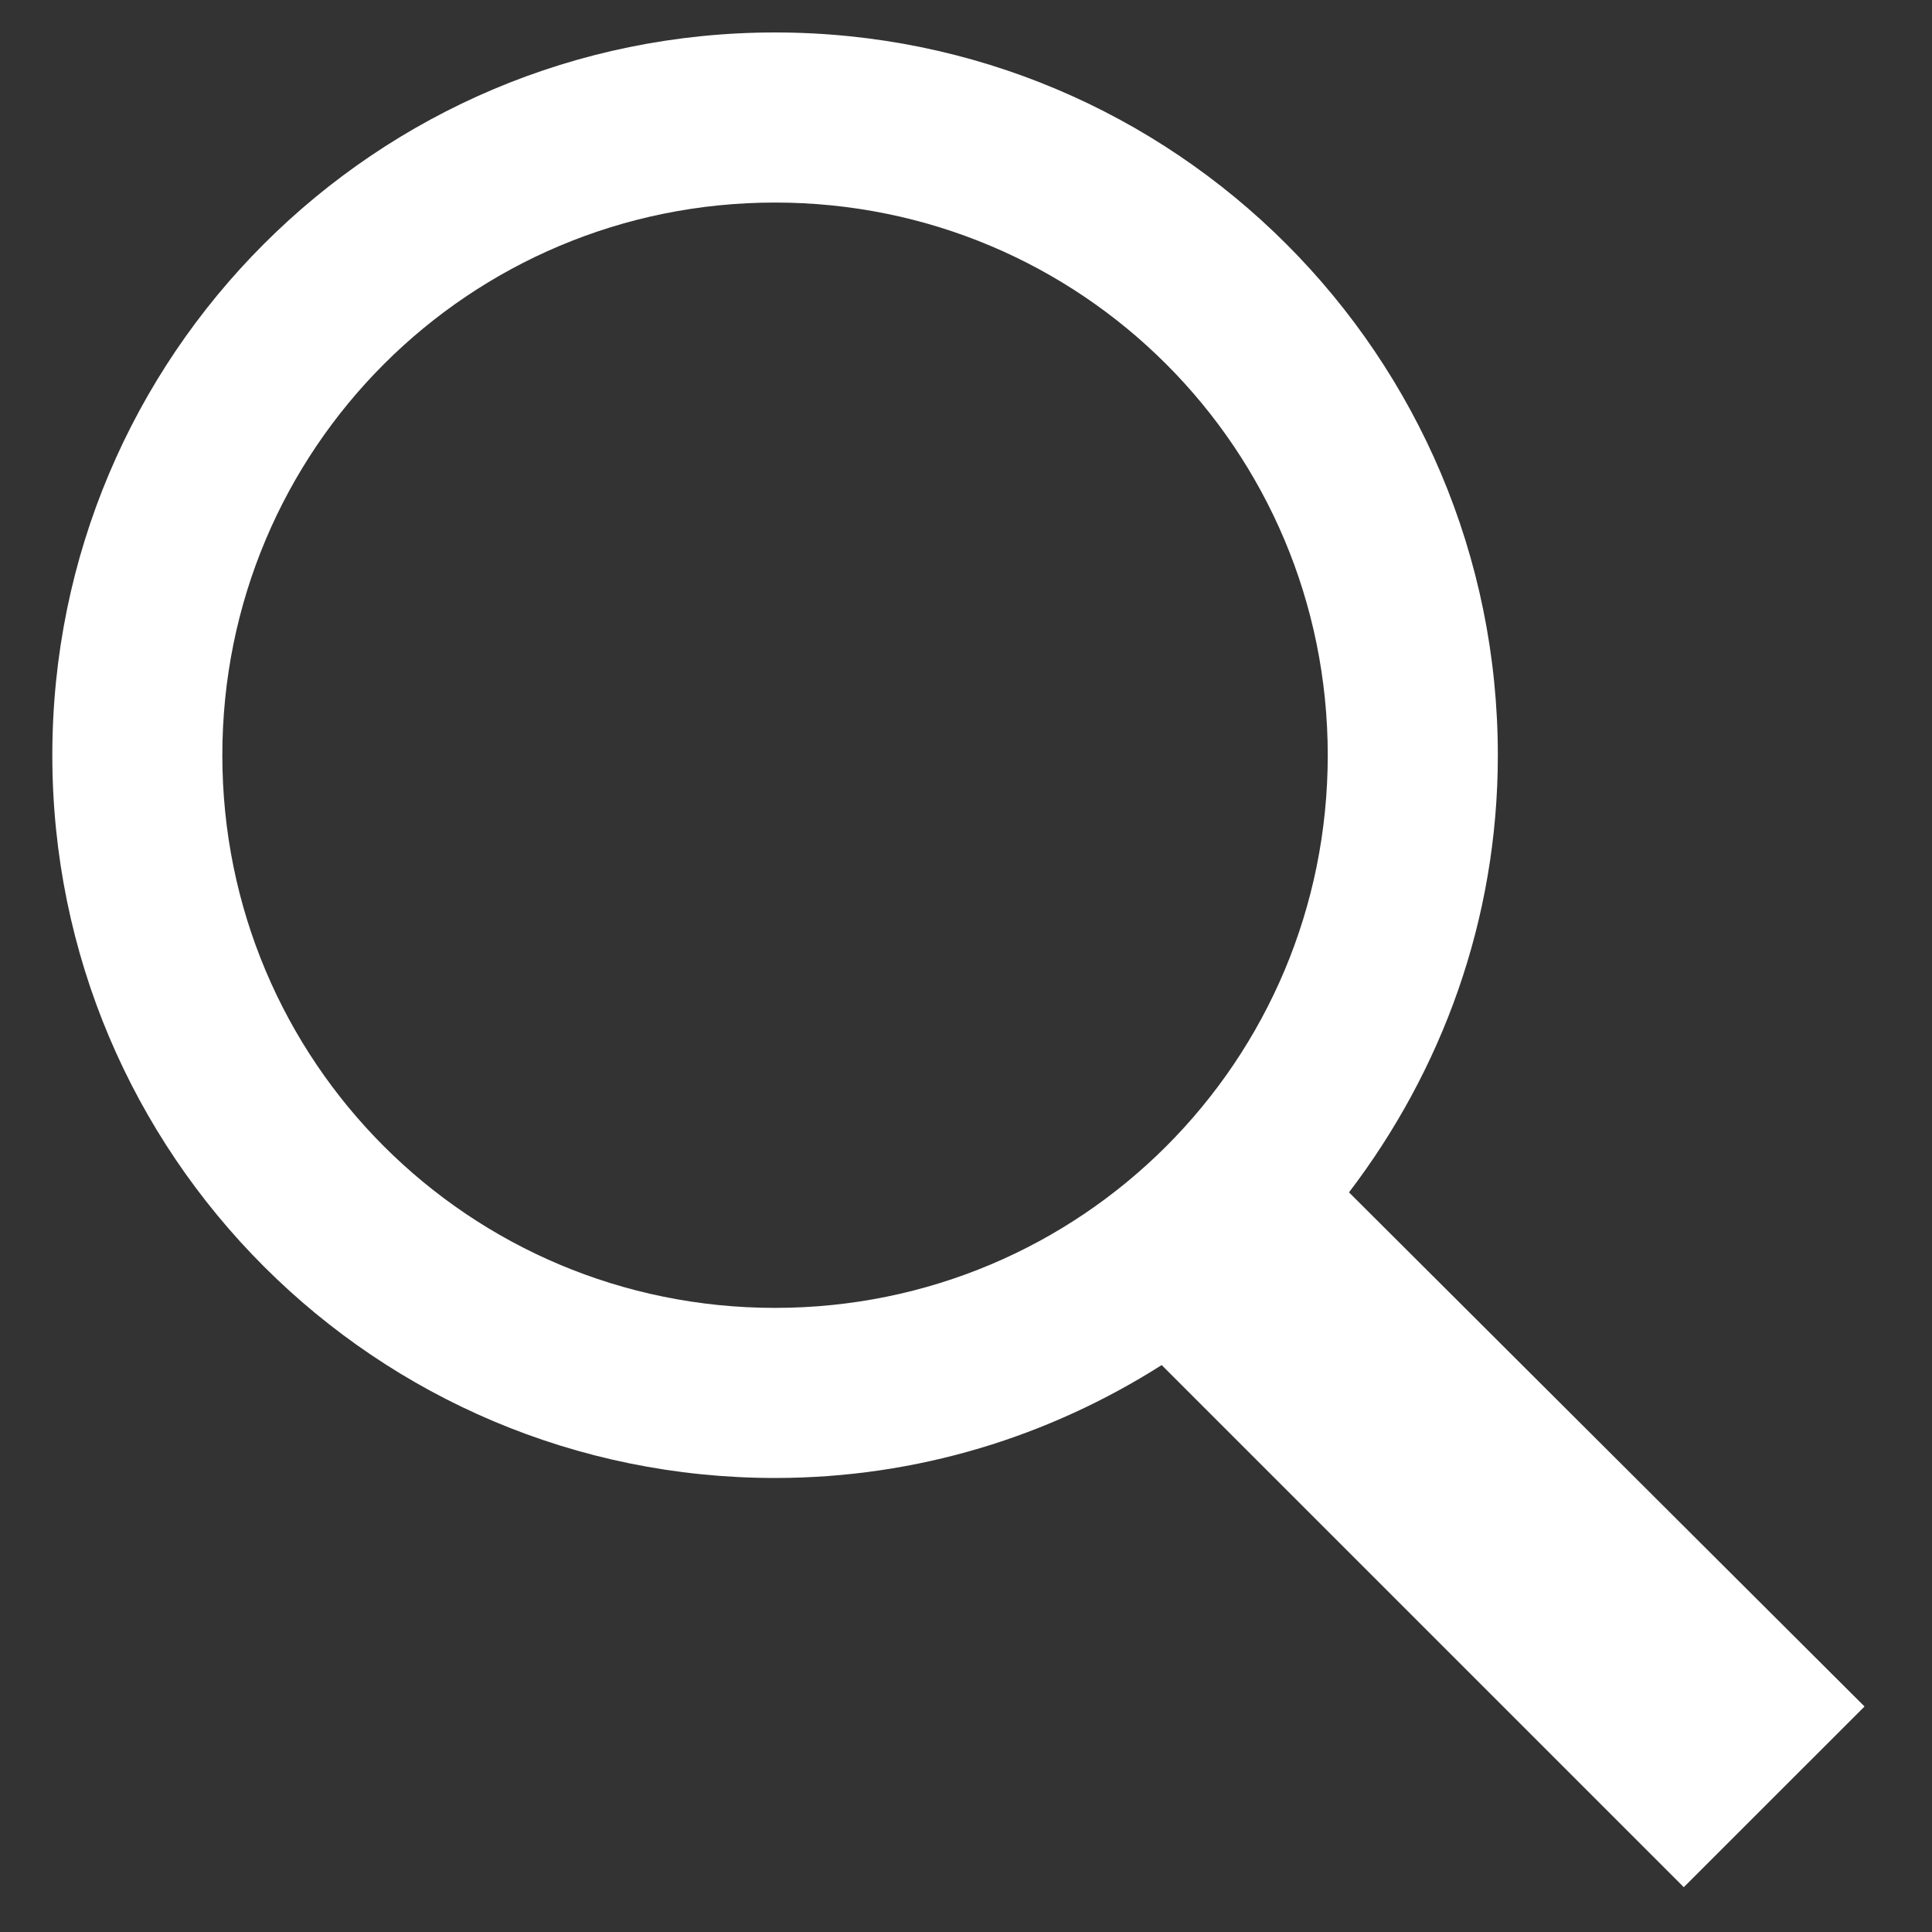 <svg xmlns="http://www.w3.org/2000/svg" width="25" height="25" viewBox="0 0 25 25" fill="none"><rect x="0" y="0" width="25" height="25" fill="#333333" stroke="none"/><path d="M10.029 0.42C4.859 0.42 0.677 4.602 0.677 9.773C0.677 14.943 4.859 19.125 10.029 19.125C11.875 19.125 13.584 18.584 15.032 17.664L21.788 24.42L24.127 22.082L17.456 15.429C18.655 13.856 19.382 11.907 19.382 9.773C19.382 4.602 15.2 0.42 10.029 0.42ZM10.029 2.621C13.99 2.621 17.181 5.812 17.181 9.773C17.181 13.733 13.99 16.924 10.029 16.924C6.069 16.924 2.877 13.733 2.877 9.773C2.877 5.812 6.069 2.621 10.029 2.621Z" fill="white"></path></svg>